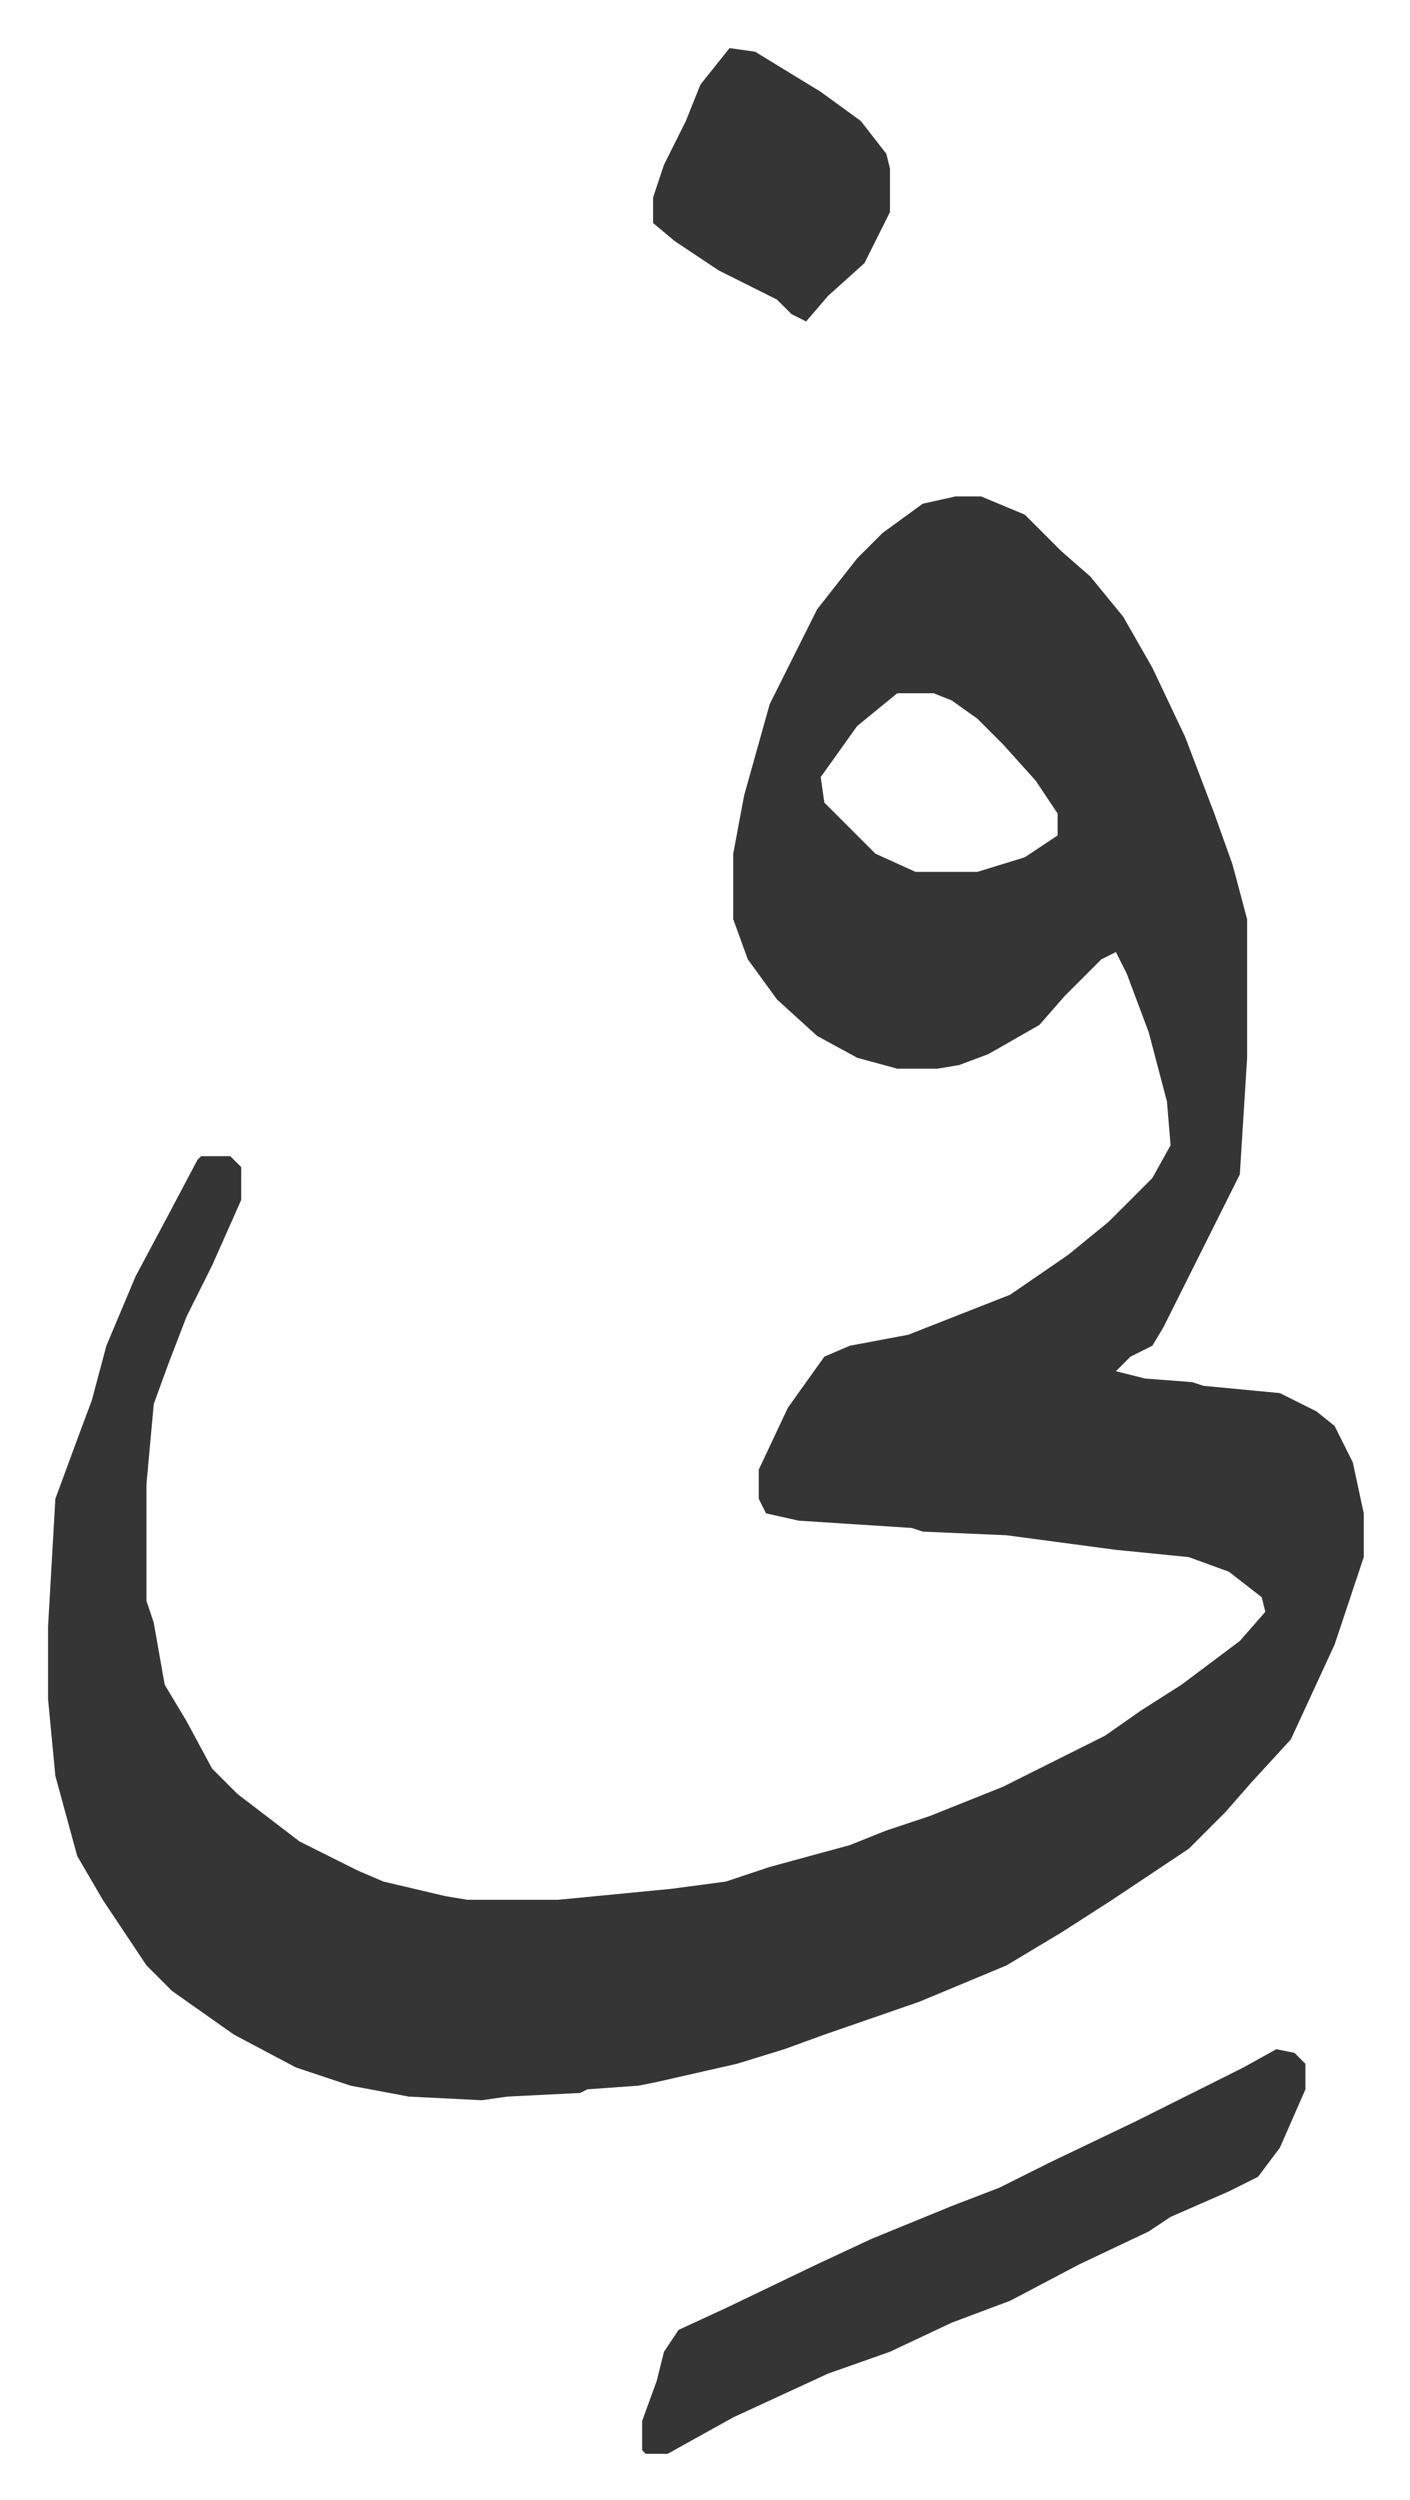 <svg xmlns="http://www.w3.org/2000/svg" role="img" viewBox="-13.19 489.81 386.88 685.88"><path fill="#353535" id="rule_normal" d="M249 626h7l12 5 10 10 8 7 9 11 8 14 9 19 8 21 5 14 4 15v38l-2 32-8 16-5 10-8 16-3 5-6 3-4 4 8 2 13 1 3 1 21 2 10 5 5 4 5 10 3 14v12l-8 24-12 26-11 12-7 8-10 10-21 14-14 9-15 9-24 10-26 9-11 4-13 4-22 5-5 1-14 1-2 1-20 1-7 1-20-1-16-3-15-5-17-9-17-12-7-7-12-18-7-12-6-22-2-21v-20l2-35 7-19 3-8 4-15 8-19 8-15 9-17 1-1h8l3 3v9l-8 18-7 14-5 13-4 11-2 22v32l2 6 3 17 6 10 7 13 7 7 17 13 16 8 7 3 17 4 6 1h25l31-3 15-2 12-4 22-6 10-4 12-4 20-8 16-8 12-6 10-7 11-7 16-12 7-8-1-4-9-7-11-4-20-2-30-4-23-1-3-1-31-2-9-2-2-4v-8l8-17 10-14 7-3 16-3 28-11 16-11 11-9 12-12 5-9-1-12-5-19-6-16-3-6-4 2-10 10-7 8-14 8-8 3-6 1h-11l-11-3-11-6-11-10-8-11-4-11v-18l3-16 7-25 13-26 11-14 7-7 11-8zm-16 54l-11 9-10 14 1 7 14 14 11 5h17l13-4 9-6v-6l-6-9-9-10-7-7-7-5-5-2zm104 372l5 1 3 3v7l-7 16-6 8-8 4-16 7-6 4-19 9-19 10-16 6-17 8-17 6-26 12-18 10h-6l-1-1v-8l4-11 2-8 4-6 13-6 25-12 15-7 22-9 13-5 14-7 23-11 30-15zM187 503l7 1 18 11 11 8 7 9 1 4v12l-7 14-10 9-6 7-4-2-4-4-16-8-12-8-6-5v-7l3-9 6-12 4-10z"/></svg>

